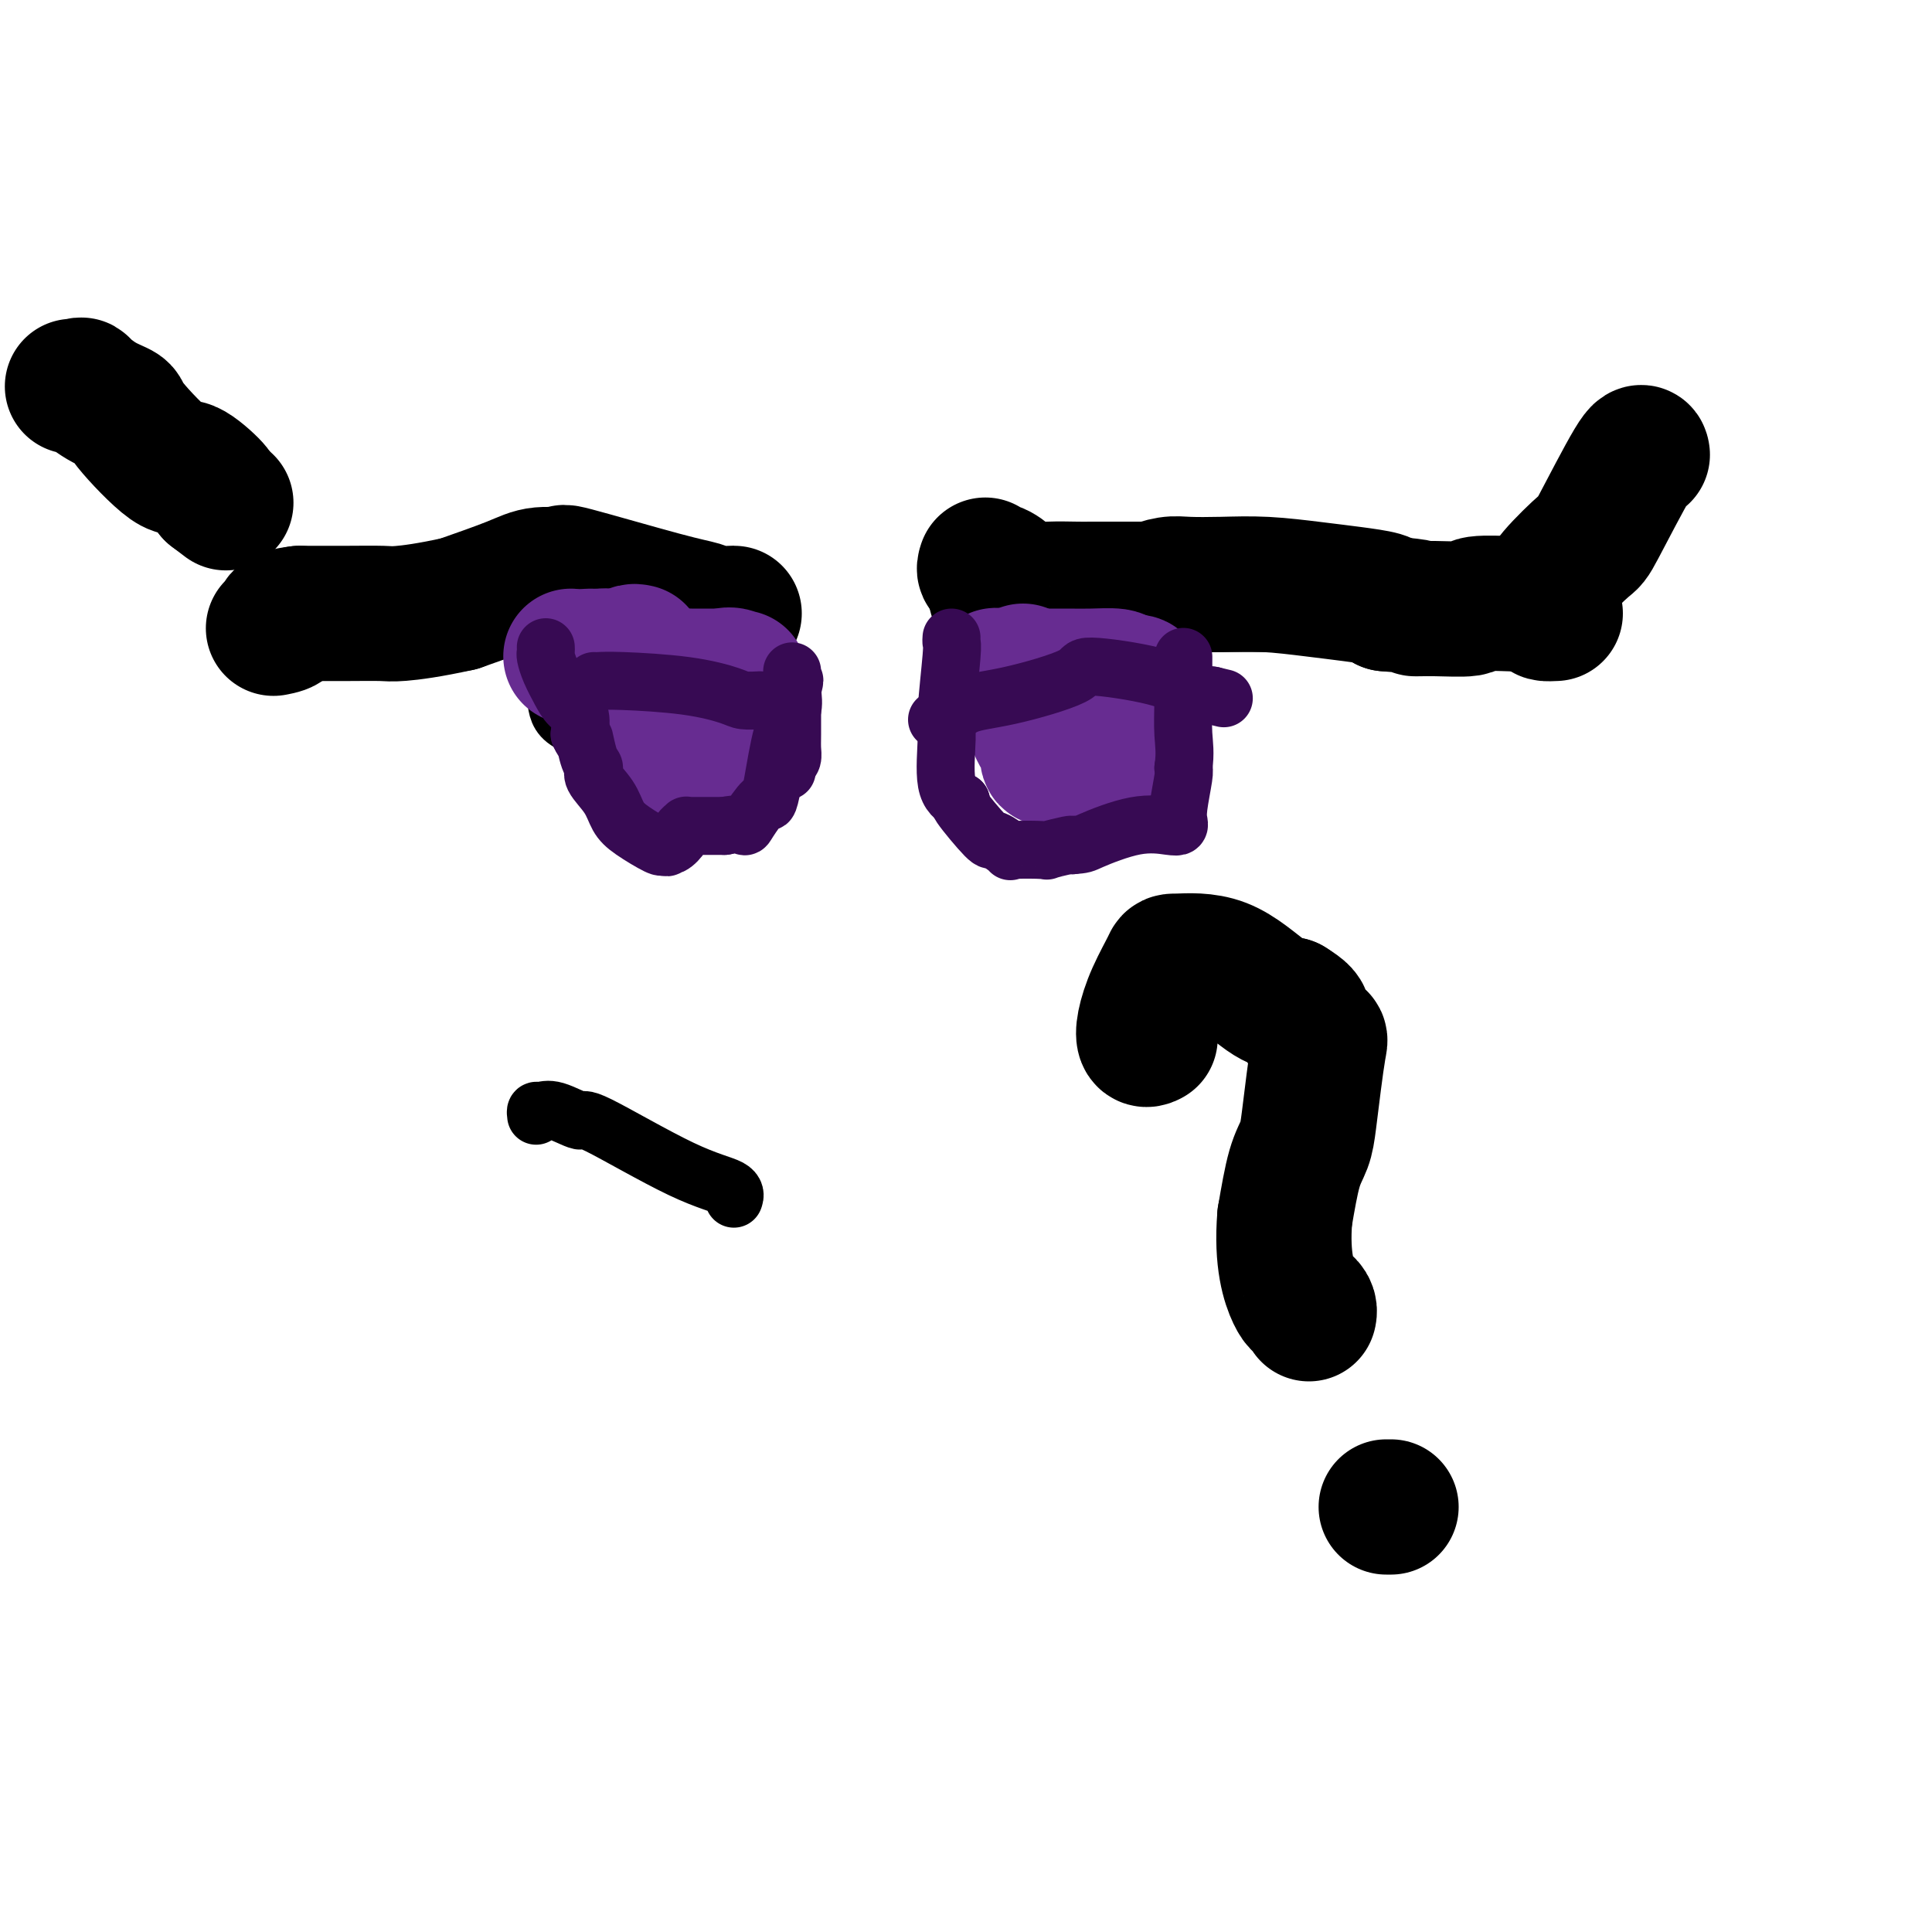 <svg viewBox='0 0 400 400' version='1.1' xmlns='http://www.w3.org/2000/svg' xmlns:xlink='http://www.w3.org/1999/xlink'><g fill='none' stroke='#000000' stroke-width='12' stroke-linecap='round' stroke-linejoin='round'><path d='M61,130c0.329,0.000 0.657,0.000 1,0c0.343,0.000 0.700,0.000 2,0c1.300,0.000 3.542,0.000 5,0c1.458,0.000 2.133,0.000 6,0c3.867,-0.000 10.926,0.000 14,0c3.074,0.000 2.164,0.000 4,0c1.836,0.000 6.418,0.000 11,0'/><path d='M104,130c6.355,0.185 0.743,0.648 2,0c1.257,-0.648 9.384,-2.408 12,-3c2.616,-0.592 -0.278,-0.018 1,0c1.278,0.018 6.728,-0.522 9,-1c2.272,-0.478 1.366,-0.896 3,-1c1.634,-0.104 5.809,0.106 8,0c2.191,-0.106 2.398,-0.529 4,-1c1.602,-0.471 4.601,-0.992 6,-1c1.399,-0.008 1.200,0.496 1,1'/><path d='M150,124c7.336,-0.232 2.675,2.187 1,3c-1.675,0.813 -0.364,0.019 0,4c0.364,3.981 -0.219,12.737 0,17c0.219,4.263 1.241,4.032 2,4c0.759,-0.032 1.255,0.136 2,1c0.745,0.864 1.739,2.425 0,4c-1.739,1.575 -6.211,3.164 -9,4c-2.789,0.836 -3.894,0.918 -5,1'/><path d='M141,162c-3.395,1.202 -4.882,1.706 -6,2c-1.118,0.294 -1.866,0.378 -2,0c-0.134,-0.378 0.346,-1.219 0,-2c-0.346,-0.781 -1.517,-1.502 -3,-2c-1.483,-0.498 -3.279,-0.774 -4,-2c-0.721,-1.226 -0.369,-3.401 -2,-5c-1.631,-1.599 -5.247,-2.623 -7,-4c-1.753,-1.377 -1.644,-3.108 -2,-5c-0.356,-1.892 -1.178,-3.946 -2,-6'/><path d='M113,138c-1.067,-2.822 -1.733,-4.378 -2,-5c-0.267,-0.622 -0.133,-0.311 0,0'/><path d='M196,118c0.318,-0.020 0.635,-0.040 1,0c0.365,0.040 0.777,0.140 2,1c1.223,0.860 3.258,2.479 5,4c1.742,1.521 3.190,2.943 5,4c1.810,1.057 3.981,1.747 5,2c1.019,0.253 0.886,0.068 2,0c1.114,-0.068 3.474,-0.018 5,0c1.526,0.018 2.219,0.005 4,0c1.781,-0.005 4.652,-0.001 6,0c1.348,0.001 1.174,0.001 1,0'/><path d='M232,129c3.823,0.000 4.379,0.000 5,0c0.621,0.000 1.307,0.000 7,0c5.693,-0.000 16.395,0.000 20,0c3.605,0.000 0.115,0.000 3,0c2.885,0.000 12.146,0.000 17,0c4.854,0.000 5.301,0.000 7,0c1.699,0.000 4.650,0.000 8,0c3.350,0.000 7.100,0.000 9,0c1.900,0.000 1.950,0.000 2,0'/><path d='M310,129c13.000,0.000 6.500,0.000 0,0'/><path d='M198,115c0.002,0.308 0.005,0.615 0,1c-0.005,0.385 -0.016,0.846 0,1c0.016,0.154 0.061,0.001 0,1c-0.061,0.999 -0.228,3.150 0,5c0.228,1.850 0.852,3.398 1,4c0.148,0.602 -0.181,0.258 0,1c0.181,0.742 0.873,2.570 1,4c0.127,1.430 -0.312,2.462 0,4c0.312,1.538 1.375,3.582 2,5c0.625,1.418 0.813,2.209 1,3'/><path d='M203,144c0.794,4.843 0.278,2.452 1,3c0.722,0.548 2.680,4.035 4,6c1.320,1.965 2.000,2.408 3,3c1.000,0.592 2.320,1.334 3,2c0.680,0.666 0.722,1.256 2,2c1.278,0.744 3.794,1.641 5,2c1.206,0.359 1.103,0.179 1,0'/><path d='M222,162c1.954,1.039 1.339,0.637 1,0c-0.339,-0.637 -0.402,-1.510 0,-2c0.402,-0.490 1.270,-0.599 3,-2c1.730,-1.401 4.322,-4.094 5,-5c0.678,-0.906 -0.559,-0.025 0,-2c0.559,-1.975 2.913,-6.808 4,-9c1.087,-2.192 0.908,-1.744 1,-2c0.092,-0.256 0.455,-1.216 1,-2c0.545,-0.784 1.273,-1.392 2,-2'/><path d='M239,136c1.404,-2.812 0.912,-1.341 1,-1c0.088,0.341 0.754,-0.447 1,-1c0.246,-0.553 0.070,-0.872 0,-1c-0.070,-0.128 -0.035,-0.064 0,0'/></g>
<g fill='none' stroke='#000000' stroke-width='28' stroke-linecap='round' stroke-linejoin='round'><path d='M204,117c-0.152,0.467 -0.304,0.934 0,1c0.304,0.066 1.065,-0.270 2,0c0.935,0.270 2.043,1.144 3,2c0.957,0.856 1.764,1.693 3,2c1.236,0.307 2.903,0.082 5,0c2.097,-0.082 4.624,-0.022 6,0c1.376,0.022 1.601,0.006 3,0c1.399,-0.006 3.971,-0.002 6,0c2.029,0.002 3.514,0.001 5,0'/><path d='M237,122c4.181,0.060 2.133,0.212 2,0c-0.133,-0.212 1.648,-0.786 3,-1c1.352,-0.214 2.274,-0.069 4,0c1.726,0.069 4.256,0.060 7,0c2.744,-0.060 5.702,-0.171 9,0c3.298,0.171 6.936,0.623 10,1c3.064,0.377 5.556,0.678 8,1c2.444,0.322 4.841,0.663 6,1c1.159,0.337 1.079,0.668 1,1'/><path d='M287,125c8.964,0.695 6.374,0.932 6,1c-0.374,0.068 1.469,-0.034 4,0c2.531,0.034 5.750,0.205 7,0c1.250,-0.205 0.531,-0.787 2,-1c1.469,-0.213 5.126,-0.057 7,0c1.874,0.057 1.966,0.015 2,0c0.034,-0.015 0.010,-0.004 0,0c-0.010,0.004 -0.005,0.002 0,0'/><path d='M152,127c-0.148,-0.025 -0.295,-0.050 -1,0c-0.705,0.050 -1.967,0.175 -3,0c-1.033,-0.175 -1.837,-0.651 -3,-1c-1.163,-0.349 -2.686,-0.573 -8,-2c-5.314,-1.427 -14.418,-4.059 -18,-5c-3.582,-0.941 -1.640,-0.190 -2,0c-0.360,0.190 -3.020,-0.180 -5,0c-1.980,0.180 -3.280,0.908 -6,2c-2.720,1.092 -6.860,2.546 -11,4'/><path d='M95,125c-6.275,1.381 -9.964,1.834 -12,2c-2.036,0.166 -2.419,0.044 -4,0c-1.581,-0.044 -4.359,-0.012 -7,0c-2.641,0.012 -5.144,0.003 -6,0c-0.856,-0.003 -0.064,-0.001 0,0c0.064,0.001 -0.598,0.000 -1,0c-0.402,-0.000 -0.543,-0.000 -1,0c-0.457,0.000 -1.228,0.000 -2,0'/><path d='M62,127c-5.667,0.702 -3.333,1.458 -3,2c0.333,0.542 -1.333,0.869 -2,1c-0.667,0.131 -0.333,0.065 0,0'/><path d='M136,145c-0.327,-0.006 -0.655,-0.012 -1,0c-0.345,0.012 -0.708,0.042 -1,0c-0.292,-0.042 -0.512,-0.155 -1,0c-0.488,0.155 -1.244,0.577 -2,1'/><path d='M131,146c-0.881,0.548 -0.583,1.417 -1,2c-0.417,0.583 -1.548,0.881 -2,1c-0.452,0.119 -0.226,0.060 0,0'/></g>
<g fill='none' stroke='#672C91' stroke-width='28' stroke-linecap='round' stroke-linejoin='round'><path d='M132,135c-0.418,-0.089 -0.836,-0.179 -1,0c-0.164,0.179 -0.073,0.626 0,1c0.073,0.374 0.127,0.675 0,1c-0.127,0.325 -0.436,0.675 0,1c0.436,0.325 1.617,0.626 2,1c0.383,0.374 -0.034,0.821 0,1c0.034,0.179 0.517,0.089 1,0'/><path d='M134,140c0.414,0.835 0.450,0.421 1,1c0.550,0.579 1.613,2.150 2,3c0.387,0.850 0.096,0.977 0,1c-0.096,0.023 0.002,-0.060 0,0c-0.002,0.060 -0.104,0.264 0,1c0.104,0.736 0.413,2.006 1,3c0.587,0.994 1.454,1.713 2,2c0.546,0.287 0.773,0.144 1,0'/><path d='M141,151c1.096,1.568 0.335,-0.012 0,-1c-0.335,-0.988 -0.245,-1.382 0,-2c0.245,-0.618 0.646,-1.458 -1,-3c-1.646,-1.542 -5.339,-3.786 -7,-5c-1.661,-1.214 -1.291,-1.398 -2,-2c-0.709,-0.602 -2.499,-1.624 -4,-2c-1.501,-0.376 -2.715,-0.108 -4,0c-1.285,0.108 -2.643,0.054 -4,0'/><path d='M119,136c-1.777,-0.286 -0.219,0.000 1,0c1.219,-0.000 2.097,-0.287 4,0c1.903,0.287 4.829,1.149 7,2c2.171,0.851 3.587,1.692 5,2c1.413,0.308 2.822,0.083 4,0c1.178,-0.083 2.125,-0.022 3,0c0.875,0.022 1.679,0.006 3,0c1.321,-0.006 3.161,-0.003 5,0'/><path d='M151,140c4.895,0.646 1.133,0.260 0,0c-1.133,-0.260 0.363,-0.395 1,0c0.637,0.395 0.417,1.321 0,3c-0.417,1.679 -1.029,4.110 -2,7c-0.971,2.890 -2.302,6.238 -3,8c-0.698,1.762 -0.764,1.936 -1,2c-0.236,0.064 -0.640,0.017 -2,0c-1.360,-0.017 -3.674,-0.005 -5,0c-1.326,0.005 -1.663,0.002 -2,0'/><path d='M137,160c-1.588,0.451 -0.558,0.578 -1,0c-0.442,-0.578 -2.357,-1.862 -3,-2c-0.643,-0.138 -0.014,0.869 0,0c0.014,-0.869 -0.587,-3.614 -1,-5c-0.413,-1.386 -0.636,-1.413 -1,-2c-0.364,-0.587 -0.867,-1.735 -1,-3c-0.133,-1.265 0.105,-2.647 0,-4c-0.105,-1.353 -0.552,-2.676 -1,-4'/><path d='M129,140c-0.619,-2.967 -0.166,-1.383 0,-1c0.166,0.383 0.045,-0.435 0,-1c-0.045,-0.565 -0.013,-0.876 0,-1c0.013,-0.124 0.006,-0.062 0,0'/><path d='M206,142c-0.052,-0.845 -0.104,-1.691 0,-2c0.104,-0.309 0.364,-0.083 1,0c0.636,0.083 1.649,0.021 3,0c1.351,-0.021 3.042,-0.003 5,0c1.958,0.003 4.185,-0.010 6,0c1.815,0.010 3.220,0.041 5,0c1.780,-0.041 3.937,-0.155 5,0c1.063,0.155 1.031,0.577 1,1'/><path d='M232,141c4.719,0.016 3.517,0.556 3,1c-0.517,0.444 -0.349,0.791 0,1c0.349,0.209 0.877,0.280 1,1c0.123,0.720 -0.160,2.088 -1,5c-0.840,2.912 -2.235,7.368 -3,9c-0.765,1.632 -0.898,0.439 -1,0c-0.102,-0.439 -0.172,-0.126 -1,0c-0.828,0.126 -2.414,0.063 -4,0'/><path d='M226,158c-1.685,0.068 -2.899,0.237 -4,0c-1.101,-0.237 -2.090,-0.879 -3,-1c-0.910,-0.121 -1.740,0.278 -2,0c-0.260,-0.278 0.049,-1.232 0,-2c-0.049,-0.768 -0.456,-1.350 -1,-2c-0.544,-0.650 -1.223,-1.367 -2,-4c-0.777,-2.633 -1.650,-7.181 -2,-9c-0.350,-1.819 -0.175,-0.910 0,0'/></g>
<g fill='none' stroke='#370A53' stroke-width='12' stroke-linecap='round' stroke-linejoin='round'><path d='M113,134c0.017,0.374 0.035,0.748 0,1c-0.035,0.252 -0.121,0.384 0,1c0.121,0.616 0.450,1.718 1,3c0.550,1.282 1.323,2.746 2,4c0.677,1.254 1.259,2.299 2,3c0.741,0.701 1.640,1.057 2,2c0.360,0.943 0.180,2.471 0,4'/><path d='M120,152c1.268,2.796 0.938,0.785 1,1c0.062,0.215 0.516,2.655 1,4c0.484,1.345 0.998,1.594 1,2c0.002,0.406 -0.507,0.967 0,2c0.507,1.033 2.031,2.536 3,4c0.969,1.464 1.383,2.887 2,4c0.617,1.113 1.435,1.915 3,3c1.565,1.085 3.876,2.453 5,3c1.124,0.547 1.062,0.274 1,0'/><path d='M137,175c1.592,0.899 1.071,0.146 1,0c-0.071,-0.146 0.306,0.315 1,0c0.694,-0.315 1.704,-1.405 2,-2c0.296,-0.595 -0.123,-0.695 0,-1c0.123,-0.305 0.787,-0.814 1,-1c0.213,-0.186 -0.025,-0.050 0,0c0.025,0.050 0.315,0.013 1,0c0.685,-0.013 1.767,-0.004 3,0c1.233,0.004 2.616,0.002 4,0'/><path d='M150,171c2.902,-0.625 3.655,-0.188 4,0c0.345,0.188 0.280,0.126 1,-1c0.720,-1.126 2.225,-3.315 3,-4c0.775,-0.685 0.821,0.134 1,0c0.179,-0.134 0.491,-1.222 1,-4c0.509,-2.778 1.214,-7.248 2,-10c0.786,-2.752 1.653,-3.786 2,-5c0.347,-1.214 0.173,-2.607 0,-4'/><path d='M164,143c0.928,-3.742 0.249,-1.596 0,-1c-0.249,0.596 -0.067,-0.359 0,-1c0.067,-0.641 0.018,-0.967 0,-1c-0.018,-0.033 -0.005,0.228 0,0c0.005,-0.228 0.001,-0.946 0,-1c-0.001,-0.054 -0.000,0.556 0,1c0.000,0.444 0.000,0.722 0,1'/><path d='M164,141c0.000,-0.162 0.001,0.432 0,1c-0.001,0.568 -0.003,1.108 0,3c0.003,1.892 0.011,5.136 0,7c-0.011,1.864 -0.041,2.348 0,3c0.041,0.652 0.155,1.472 0,2c-0.155,0.528 -0.577,0.764 -1,1'/><path d='M163,158c-0.167,2.833 -0.083,1.417 0,0'/><path d='M197,132c-0.032,0.385 -0.063,0.771 0,1c0.063,0.229 0.221,0.302 0,3c-0.221,2.698 -0.822,8.022 -1,11c-0.178,2.978 0.068,3.609 0,6c-0.068,2.391 -0.448,6.540 0,9c0.448,2.460 1.724,3.230 3,4'/><path d='M199,166c0.179,0.489 -0.872,-0.289 0,1c0.872,1.289 3.668,4.647 5,6c1.332,1.353 1.201,0.703 2,1c0.799,0.297 2.530,1.540 3,2c0.470,0.460 -0.319,0.137 1,0c1.319,-0.137 4.745,-0.088 6,0c1.255,0.088 0.338,0.216 1,0c0.662,-0.216 2.903,-0.776 4,-1c1.097,-0.224 1.048,-0.112 1,0'/><path d='M222,175c2.476,-0.200 2.166,-0.199 4,-1c1.834,-0.801 5.811,-2.402 9,-3c3.189,-0.598 5.590,-0.191 7,0c1.410,0.191 1.828,0.167 2,0c0.172,-0.167 0.098,-0.478 0,-1c-0.098,-0.522 -0.219,-1.256 0,-3c0.219,-1.744 0.777,-4.498 1,-6c0.223,-1.502 0.112,-1.751 0,-2'/><path d='M245,159c0.464,-3.128 0.124,-4.947 0,-7c-0.124,-2.053 -0.033,-4.340 0,-7c0.033,-2.660 0.009,-5.692 0,-7c-0.009,-1.308 -0.002,-0.891 0,-1c0.002,-0.109 0.001,-0.746 0,-1c-0.001,-0.254 -0.000,-0.127 0,0'/><path d='M123,141c0.183,0.016 0.365,0.033 1,0c0.635,-0.033 1.722,-0.114 5,0c3.278,0.114 8.746,0.423 13,1c4.254,0.577 7.295,1.423 9,2c1.705,0.577 2.074,0.886 3,1c0.926,0.114 2.407,0.033 3,0c0.593,-0.033 0.296,-0.016 0,0'/><path d='M194,149c0.385,-0.082 0.771,-0.164 1,0c0.229,0.164 0.303,0.575 1,0c0.697,-0.575 2.018,-2.135 4,-3c1.982,-0.865 4.623,-1.034 9,-2c4.377,-0.966 10.488,-2.728 13,-4c2.512,-1.272 1.426,-2.052 4,-2c2.574,0.052 8.808,0.937 13,2c4.192,1.063 6.340,2.304 8,3c1.660,0.696 2.830,0.848 4,1'/><path d='M251,144c4.167,1.000 2.083,0.500 0,0'/></g>
<g fill='none' stroke='#000000' stroke-width='12' stroke-linecap='round' stroke-linejoin='round'><path d='M111,231c-0.063,-0.441 -0.125,-0.883 0,-1c0.125,-0.117 0.438,0.090 1,0c0.562,-0.090 1.374,-0.478 3,0c1.626,0.478 4.068,1.820 5,2c0.932,0.180 0.355,-0.803 4,1c3.645,1.803 11.513,6.390 17,9c5.487,2.610 8.593,3.241 10,4c1.407,0.759 1.116,1.645 1,2c-0.116,0.355 -0.058,0.177 0,0'/></g>
<g fill='none' stroke='#000000' stroke-width='28' stroke-linecap='round' stroke-linejoin='round'><path d='M322,127c-0.849,0.042 -1.698,0.084 -2,0c-0.302,-0.084 -0.055,-0.294 0,-1c0.055,-0.706 -0.080,-1.907 0,-3c0.080,-1.093 0.375,-2.079 2,-4c1.625,-1.921 4.579,-4.777 6,-6c1.421,-1.223 1.309,-0.812 3,-4c1.691,-3.188 5.186,-9.974 7,-13c1.814,-3.026 1.947,-2.293 2,-2c0.053,0.293 0.027,0.147 0,0'/><path d='M15,80c0.934,0.077 1.869,0.153 2,0c0.131,-0.153 -0.540,-0.536 0,0c0.540,0.536 2.291,1.993 4,3c1.709,1.007 3.377,1.566 4,2c0.623,0.434 0.203,0.743 2,3c1.797,2.257 5.812,6.461 8,8c2.188,1.539 2.551,0.414 4,1c1.449,0.586 3.986,2.882 5,4c1.014,1.118 0.507,1.059 0,1'/><path d='M44,102c4.833,3.667 2.417,1.833 0,0'/><path d='M238,215c0.103,-0.055 0.207,-0.110 0,0c-0.207,0.110 -0.724,0.384 -1,0c-0.276,-0.384 -0.311,-1.425 0,-3c0.311,-1.575 0.967,-3.683 2,-6c1.033,-2.317 2.443,-4.842 3,-6c0.557,-1.158 0.263,-0.950 2,-1c1.737,-0.050 5.506,-0.360 9,1c3.494,1.360 6.713,4.388 9,6c2.287,1.612 3.644,1.806 5,2'/><path d='M267,208c2.816,1.749 2.857,2.120 3,3c0.143,0.880 0.389,2.268 1,3c0.611,0.732 1.587,0.807 2,1c0.413,0.193 0.262,0.504 0,2c-0.262,1.496 -0.637,4.177 -1,7c-0.363,2.823 -0.716,5.788 -1,8c-0.284,2.212 -0.500,3.673 -1,5c-0.500,1.327 -1.286,2.522 -2,5c-0.714,2.478 -1.357,6.239 -2,10'/><path d='M266,252c-0.735,8.929 0.927,13.752 2,16c1.073,2.248 1.556,1.922 2,2c0.444,0.078 0.850,0.559 1,1c0.150,0.441 0.043,0.840 0,1c-0.043,0.160 -0.021,0.080 0,0'/><path d='M287,312c0.417,0.000 0.833,0.000 1,0c0.167,0.000 0.083,0.000 0,0'/></g>
</svg>